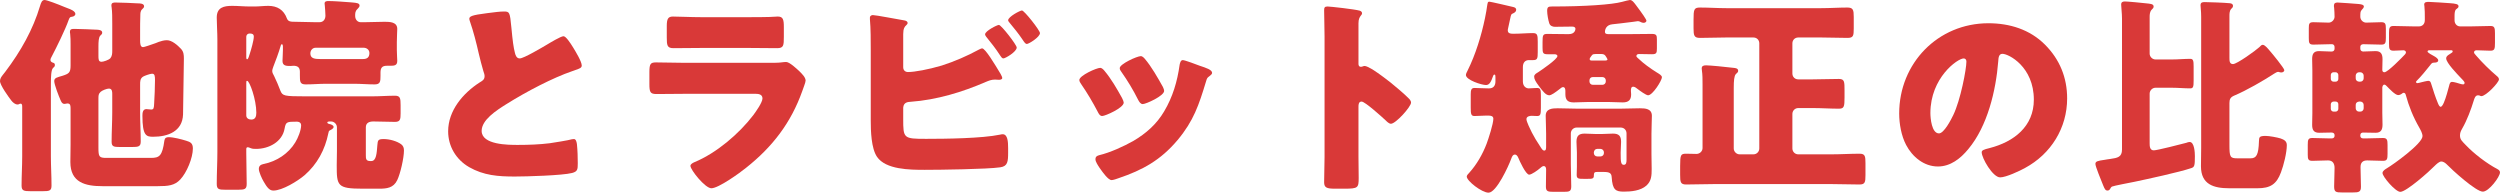 <?xml version="1.0" encoding="UTF-8"?>
<svg id="_レイヤー_2" data-name="レイヤー 2" xmlns="http://www.w3.org/2000/svg" width="358.14" height="27.6" viewBox="0 0 358.14 27.6">
  <defs>
    <style>
      .cls-1 {
        fill: #d93938;
        stroke-width: 0px;
      }
    </style>
  </defs>
  <g id="design">
    <g>
      <path class="cls-1" d="M7.29,22.41c0,1.38.09,2.76.09,4.17,0,.75-.3.81-1.26.81h-1.74c-.96,0-1.29-.06-1.29-.81,0-1.41.09-2.79.09-4.17v-7.08c0-.24,0-.48-.24-.48-.15,0-.21.12-.42.12-.36,0-.69-.3-.9-.57-.39-.51-1.62-2.19-1.62-2.79,0-.36.21-.63.42-.9.09-.12.24-.3.33-.42C3,7.32,4.74,4.2,5.73.87c.15-.48.27-.87.66-.87.33,0,1.89.6,2.82.99.21.09.39.15.54.21.33.12,1.05.39,1.05.81,0,.15-.18.36-.48.39-.27.03-.33.06-.48.45-.48,1.38-1.74,3.93-2.4,5.19-.12.21-.21.39-.21.54,0,.3.24.36.42.42.18.06.21.18.21.33,0,.18-.09.27-.27.42-.27.27-.3,1.32-.3,2.22v10.44ZM20.07,16.08c0,1.41.09,2.79.09,4.2,0,.72-.33.78-1.26.78h-1.71c-.9,0-1.2-.06-1.2-.75,0-1.41.09-2.82.09-4.23v-2.64c0-.33-.03-.75-.48-.75-.3,0-.99.27-1.2.48-.3.3-.3.48-.3,1.05v6.9c0,1.35.09,1.5,1.17,1.5h6.36c1.2,0,1.62-.27,1.92-2.49.06-.36.27-.48.6-.48.72,0,1.83.3,2.52.51.63.18.96.39.96,1.11,0,1.35-.87,3.45-1.8,4.44-.81.87-1.74.96-3.21.96h-7.95c-2.43,0-4.59-.51-4.59-3.45,0-.84.03-1.68.03-2.52v-5.1c0-.42,0-.78-.45-.78-.06,0-.09,0-.21.03-.06.03-.18.03-.24.03-.3,0-.42-.27-.54-.54-.24-.54-.9-2.22-.9-2.73,0-.48.48-.54,1.17-.75.93-.3,1.17-.45,1.17-1.47v-3c0-.54,0-1.05-.06-1.56-.03-.09-.03-.18-.03-.27,0-.42.3-.42.63-.42.51,0,2.91.09,3.36.12.27.03.63.09.63.42,0,.21-.12.27-.27.42-.24.24-.27.9-.27,1.56v1.29c0,.54,0,.9.45.9.24,0,1.02-.24,1.26-.51.24-.3.27-.66.27-1.02v-3.9c0-.84,0-1.74-.09-2.37-.03-.15-.03-.21-.03-.3,0-.36.3-.39.57-.39.99,0,2.55.09,3.18.12.3,0,.93,0,.93.42,0,.18-.12.27-.27.42-.27.24-.27.6-.27.93-.03.75-.03,1.53-.03,2.31v1.23c0,.45.03.96.42.96.18,0,1.11-.33,1.8-.57.3-.12.36-.15.45-.18.36-.12.75-.24,1.17-.24.72,0,1.53.72,2.01,1.23.39.42.42.87.42,1.41,0,.06-.12,7.92-.12,8.01-.09,2.43-2.19,3.18-4.29,3.18-.96,0-1.53-.12-1.53-3,0-.39.03-.96.57-.96.21,0,.42.06.69.06.36,0,.39-.21.42-.87.06-1.08.12-2.22.12-3.33,0-.6-.03-.93-.42-.93-.27,0-1.11.3-1.29.42-.42.27-.42.69-.42,1.14v3.96Z"/>
      <path class="cls-1" d="M43.62,25.11c-.99.84-3.18,2.19-4.47,2.19-.6,0-.96-.57-1.38-1.29-.24-.39-.69-1.38-.69-1.8,0-.48.3-.63.69-.72,1.86-.36,3.57-1.5,4.53-3.09.39-.63.84-1.74.84-2.46,0-.24-.15-.51-.63-.51-1.44,0-1.56.03-1.74.99-.33,1.92-2.28,2.91-4.08,2.91-.3,0-.54,0-.81-.12-.12-.06-.33-.12-.39-.12-.21,0-.21.18-.21.36v.51c0,1.44.06,2.91.06,4.38,0,.75-.27.84-1.2.84h-1.86c-.93,0-1.23-.06-1.23-.84,0-1.53.09-3.03.09-4.56V5.67c0-1.14-.09-2.19-.09-3.15,0-1.47,1.02-1.68,2.22-1.68.84,0,1.68.09,2.55.09h.66c.66,0,1.29-.09,1.95-.09,1.29,0,2.22.57,2.67,1.8.18.45.51.48,1.17.48.9,0,1.95.06,2.85.06h.66c.54,0,.84-.42.84-.93,0-.42-.06-1.08-.09-1.47,0-.06-.03-.18-.03-.27,0-.36.33-.36.6-.36.75,0,2.31.12,3.09.18.12,0,.24.03.36.03.57.06.96.09.96.45,0,.18-.15.3-.3.48-.33.3-.33.6-.33.99,0,.54.36.9.78.9h.6c.96,0,1.92-.06,2.85-.06.75,0,1.8.03,1.8,1.02,0,.3-.06,1.17-.06,1.89v1.14c0,.6.06,1.2.06,1.56,0,.66-.42.69-1.02.69h-.48c-.66,0-.9.3-.9.96v.48c0,.81-.03,1.23-.84,1.23-.99,0-1.95-.09-2.94-.09h-4.02c-.96,0-1.95.09-2.91.09-.84,0-.84-.39-.84-1.35v-.48c0-.63-.36-.84-.93-.84-.15,0-.27.03-.39.03-.6,0-1.17,0-1.17-.72,0-.36.06-.99.06-1.56v-.54c0-.09-.03-.3-.15-.3s-.18.24-.21.36c-.18.66-.75,2.22-1.02,2.88-.06.21-.15.39-.15.6,0,.27.15.48.27.72.36.75.6,1.32.9,2.1.3.75.54.81,3.57.81h9.6c1.08,0,2.16-.09,3.24-.09.75,0,.81.36.81,1.35v1.2c0,.84-.06,1.2-.81,1.2-1.05,0-2.07-.06-3.09-.06-.57,0-1.08.18-1.08.84v3.96c0,.51,0,.87.63.87h.15c.72,0,.78-1.11.87-2.28.06-.69.09-.87.9-.87s1.86.27,2.52.75c.3.24.39.51.39.9,0,1.05-.51,3.3-.96,4.23-.54,1.14-1.53,1.23-2.58,1.23h-2.37c-3.66,0-3.72-.42-3.72-3.36,0-.66.03-1.35.03-2.04v-3.39c0-.45-.39-.84-.84-.84h-.27c-.09,0-.27.03-.27.15,0,.15.24.21.42.24.18.06.48.18.48.39,0,.24-.33.39-.51.48-.21.12-.18.18-.24.42-.48,2.37-1.59,4.44-3.42,6.03ZM35.28,8.22c0,.09,0,.27.12.27.18,0,.27-.48.39-.81.18-.54.57-1.92.57-2.43,0-.39-.27-.45-.6-.45-.24,0-.48.15-.48.51v2.91ZM35.28,16.53c0,.42.36.6.72.6.6,0,.72-.48.72-.99,0-1.86-.96-4.56-1.32-4.56-.12,0-.12.09-.12.36v4.59ZM45.21,6.84c-.45,0-.75.39-.75.81,0,.72.6.81,1.41.81h6.12c.6,0,.93-.24.93-.87,0-.45-.39-.75-.81-.75h-6.9Z"/>
      <path class="cls-1" d="M69.75,1.89c1.17-.15,1.86-.24,2.43-.24.81,0,.87.06,1.08,2.31.18,1.92.3,2.82.51,3.63.09.36.24.78.69.78.57,0,3.24-1.59,3.9-1.98.45-.27,1.98-1.2,2.37-1.2.33,0,.96.93,1.38,1.62.33.54,1.23,2.01,1.23,2.58,0,.33-.33.45-.96.66-.12.06-.27.09-.42.15-2.73.93-6.54,2.91-9.45,4.74-1.44.9-3.51,2.25-3.51,3.81,0,2.01,3.81,2.01,5.19,2.01,1.53,0,3.12-.06,4.56-.24.63-.09,2.7-.42,3.18-.57.09,0,.21-.03.3-.03.3,0,.39.51.42.75.09.87.12,1.86.12,2.73s-.03,1.17-.81,1.38c-1.38.36-6.57.51-8.22.51-2.37,0-4.44-.15-6.54-1.35-1.86-1.08-3-2.97-3-5.13,0-2.97,2.13-5.46,4.5-6.99.45-.27.72-.42.72-.93,0-.21-.09-.45-.18-.72-.24-.81-.45-1.65-.66-2.52-.33-1.47-.75-3.12-1.26-4.59-.03-.09-.09-.27-.09-.36,0-.36.36-.54,2.52-.81Z"/>
      <path class="cls-1" d="M109.95,9c.78,0,1.59,0,1.98-.06.21-.03.48-.06.69-.06.48,0,1.47.93,1.89,1.32.36.36.9.87.9,1.35,0,.27-.39,1.2-.48,1.5-1.62,4.56-4.29,8.01-8.04,10.98-.87.72-3.96,2.94-4.98,2.94-.9,0-3-2.64-3-3.21,0-.27.39-.45.6-.54,3.12-1.29,6.36-4.05,8.4-6.72.36-.48,1.32-1.83,1.32-2.4,0-.6-.6-.66-.96-.66h-10.23c-1.35,0-2.67.03-3.99.03-.9,0-1.02-.27-1.02-1.44v-1.71c0-1.2.18-1.38.96-1.38,1.38,0,2.76.06,4.14.06h11.82ZM107.4,2.46c.93,0,1.89,0,2.85-.03.39,0,.78-.06,1.17-.06.75,0,.87.42.87,1.5v1.41c0,1.23-.03,1.62-.96,1.62-1.32,0-2.64-.03-3.93-.03h-6.99c-1.29,0-2.61.03-3.93.03-.9,0-.96-.39-.96-1.53v-1.65c0-.99.18-1.35.87-1.35.9,0,2.55.09,4.02.09h6.99Z"/>
      <path class="cls-1" d="M129.39,17.01c0,2.82.03,2.88,3.3,2.88,2.76,0,7.98-.06,10.56-.6.12-.03.27-.06.39-.06.72,0,.78,1.08.78,1.98v.63c0,1.32-.06,1.98-1.14,2.13-1.86.27-8.64.36-10.8.36s-5.58-.03-6.84-1.86c-.84-1.23-.9-3.75-.9-5.22V7.2c0-1.29,0-3.18-.12-4.44v-.24c0-.27.27-.36.42-.36.42,0,3.69.63,4.44.75.24.03.54.12.54.39,0,.12-.09.21-.21.33-.21.18-.42.45-.42,1.26v4.74c0,.42.27.69.69.69.93,0,2.91-.36,4.83-.93,1.8-.57,3.72-1.41,5.31-2.28.12-.06.36-.18.48-.18.45,0,1.83,2.31,2.64,3.66.15.27.24.48.24.57,0,.24-.3.27-.48.27-.15,0-.42-.03-.57-.03-.51,0-.93.18-1.29.33-3.39,1.47-7.05,2.58-10.77,2.85-.36.03-1.02.03-1.08.84v1.59ZM145.65,6.81c0,.6-1.62,1.56-1.92,1.56-.18,0-.33-.24-.45-.42-.72-1.11-1.2-1.68-2.01-2.7-.06-.09-.15-.21-.15-.33,0-.48,1.71-1.35,1.98-1.35.33,0,2.55,2.85,2.55,3.24ZM148.98,4.74c0,.57-1.59,1.56-1.89,1.56-.18,0-.36-.24-.69-.75-.51-.75-1.14-1.53-1.74-2.25-.09-.12-.24-.27-.24-.39,0-.51,1.71-1.41,1.98-1.41.33,0,2.58,2.85,2.58,3.24Z"/>
      <path class="cls-1" d="M160.74,14.04c.15.3.24.54.24.66,0,.75-2.64,1.92-3.09,1.92-.33,0-.51-.36-.63-.6-.72-1.38-1.5-2.7-2.37-3.96-.12-.18-.27-.39-.27-.6,0-.63,2.46-1.74,3-1.74.15,0,.39.15.6.42.96,1.14,1.77,2.55,2.52,3.9ZM171.87,9.42c.9.3,1.77.57,1.77,1.02,0,.15-.15.3-.39.48-.27.21-.33.21-.48.75-1.02,3.36-1.77,5.64-4.08,8.4-2.4,2.85-4.98,4.29-8.46,5.46-.24.09-.75.27-.99.27-.48,0-1.26-1.11-1.56-1.53-.03-.06-.09-.12-.15-.21-.24-.36-.6-.9-.6-1.23,0-.39.21-.51.54-.6,1.53-.36,3.51-1.26,4.89-2.04,1.83-1.08,3.33-2.4,4.41-4.23,1.23-2.07,1.89-4.29,2.22-6.69.06-.27.15-.66.45-.66s2.04.66,2.43.81ZM163.98,8.4c.96,1.11,1.89,2.76,2.61,4.05.12.24.18.45.18.57,0,.72-2.61,1.89-3.06,1.89-.33,0-.51-.33-.66-.6-.72-1.44-1.5-2.73-2.43-4.05-.12-.15-.21-.3-.21-.51,0-.57,2.46-1.71,3.03-1.71.15,0,.36.15.54.36Z"/>
      <path class="cls-1" d="M194.61,22.47c0,.99.03,1.98.03,3,0,1.44-.09,1.56-2.04,1.56h-1.35c-1.2,0-1.56-.15-1.56-.93,0-1.2.06-2.37.06-3.57V5.22c0-1.23-.06-2.79-.06-3.72,0-.39.06-.57.48-.57.36,0,3.9.39,4.62.6.18.06.33.18.33.36,0,.15-.09.27-.18.36-.15.21-.33.45-.33,1.08v5.82c0,.15.03.42.36.42.18,0,.36-.12.51-.12.24,0,.63.21,1.11.48.96.6,2.19,1.56,2.58,1.86.75.6,2.1,1.74,2.76,2.43.12.15.21.3.21.48,0,.6-2.19,3.03-2.88,3.03-.27,0-.57-.3-.75-.48-.51-.48-2.97-2.7-3.45-2.7-.42,0-.45.42-.45.72v7.2Z"/>
      <path class="cls-1" d="M228.87,24.63c-.36,0-.54.03-.54.45v.09c0,.45-.27.45-.9.45h-.57c-.66,0-.99,0-.99-.54,0-.39.03-.78.03-1.17v-2.07c0-.51-.06-1.02-.06-1.53,0-.84.33-1.17,1.17-1.17.54,0,1.11.06,1.68.06h.69c.57,0,1.11-.06,1.68-.06.84,0,1.17.33,1.17,1.17,0,.51-.06,1.02-.06,1.53v.15c0,1.17.03,1.62.45,1.62.36,0,.39-.36.39-.75v-3.75c0-.48-.36-.84-.84-.84h-6.3c-.45,0-.84.36-.84.84v4.38c0,1.05.06,2.13.06,3.21,0,.72-.27.78-1.08.78h-1.41c-.87,0-1.14-.06-1.14-.75,0-.81.03-1.62.03-2.43,0-.24-.06-.51-.36-.51-.18,0-.39.21-.54.33-.27.24-1.17.9-1.53.9-.48,0-1.38-1.98-1.56-2.43-.12-.27-.27-.45-.48-.45-.33,0-.45.39-.54.63-.36.99-2.1,4.83-3.24,4.83-.96,0-3.12-1.68-3.12-2.31,0-.18.24-.42.36-.54,1.08-1.2,1.92-2.67,2.49-4.17.27-.72.96-2.85.96-3.57,0-.39-.36-.45-.69-.45h-.42c-.51,0-1.05.06-1.59.06-.48,0-.54-.27-.54-1.2v-1.89c0-.6.06-.93.54-.93.51,0,1.23.06,1.95.06h.15c.63,0,.9-.42.9-.99v-.6c0-.18,0-.39-.15-.39-.12,0-.18.18-.21.27-.27.78-.51,1.23-.99,1.23-.63,0-2.88-.72-2.88-1.44,0-.18.15-.45.24-.63,1.14-2.28,1.98-5.04,2.49-7.5.18-.81.24-1.35.3-1.71.09-.54.09-.66.33-.66.15,0,2.88.63,3.36.75.24.06.48.12.48.42,0,.24-.21.39-.39.48-.33.15-.33.12-.48.84-.06.33-.15.75-.3,1.38-.03.12-.03.18-.03.24,0,.42.36.48.69.48h.27c.9,0,1.8-.09,2.64-.09.63,0,.69.27.69,1.23v1.5c0,.93-.06,1.14-.69,1.14h-.6c-.42,0-.84.27-.84.99v2.07c0,.69.45.99.84.99s.78-.06,1.2-.06c.48,0,.54.27.54,1.08v1.77c0,.93-.06,1.17-.54,1.17-.3,0-.6-.03-.78-.03-.3,0-.75.09-.75.48,0,.36.6,1.56.78,1.92.39.72.6,1.11,1.26,2.1.21.33.33.48.51.48.27,0,.27-.3.27-.66v-1.74c0-1.02-.06-1.92-.06-2.58,0-1.02.93-1.08,1.71-1.08,1.02,0,2.04.06,3.03.06h5.73c.99,0,2.01-.06,3.03-.06.78,0,1.71.06,1.71,1.08,0,.66-.06,1.56-.06,2.58v2.88c0,.72.03,1.44.03,2.16,0,.93-.03,1.71-.75,2.37-.84.75-2.19.87-3.24.87-1.17,0-1.62-.24-1.74-2.07-.03-.6-.33-.75-1.17-.75h-.84ZM227.55,14.61c-.72,0-1.41.06-2.1.06-.81,0-1.2-.3-1.2-1.17v-.45c0-.21-.03-.57-.33-.57-.18,0-.33.15-.48.27-.66.51-1.2.9-1.5.9-.48,0-.9-.54-1.5-1.35-.45-.6-.66-.96-.66-1.32,0-.33.33-.48.57-.63.45-.3,2.76-1.86,2.76-2.31,0-.21-.24-.27-.42-.27h-1.02c-.63,0-.69-.21-.69-.93v-.81c0-1.02.06-1.17.72-1.17.96,0,1.92.03,2.85.03h.18c.93,0,.96-.69.96-.75,0-.27-.24-.33-.48-.33-.57,0-1.89.03-2.46.03-.3,0-.69-.12-.81-.51-.15-.45-.3-1.29-.3-1.77,0-.57.18-.63.69-.63,4.74,0,8.58-.27,10.02-.66.42-.12,1.05-.27,1.14-.27.33,0,.54.3.84.69.93,1.23,1.53,2.1,1.53,2.28s-.21.3-.39.3c-.21,0-.39-.09-.57-.18-.06-.03-.18-.06-.27-.06-.03,0-.24.03-.63.09-1.11.15-2.73.33-3.03.36-.87.09-1.05.75-1.05,1.08s.3.33.63.33h2.76c1.11,0,2.22-.03,3.33-.03.66,0,.72.21.72.78v1.29c0,.66-.06.84-.72.84-.6,0-1.23-.03-1.83-.03-.18,0-.39.06-.39.3,0,.12.21.27.3.36.75.72,1.71,1.41,2.58,1.95.39.24.78.45.78.72,0,.45-1.32,2.58-1.98,2.58-.3,0-1.23-.69-1.5-.9-.18-.15-.42-.33-.63-.33-.33,0-.33.36-.33.6,0,.18.03.33.03.51,0,.81-.39,1.14-1.2,1.14-.69,0-1.38-.06-2.1-.06h-2.82ZM227.7,11.67c0,.27.21.48.48.48h1.38c.27,0,.48-.21.48-.48v-.15c0-.27-.21-.48-.48-.48h-1.38c-.27,0-.48.18-.48.48v.15ZM228.57,7.74c-.48,0-.48.12-.78.54-.03.06-.06.12-.06.18,0,.21.18.21.33.21h1.86c.15,0,.36,0,.36-.18,0-.06-.15-.27-.24-.42-.12-.21-.3-.33-.6-.33h-.87ZM228.33,21.93c0,.27.21.48.48.48h.48c.27,0,.48-.21.48-.48v-.12c0-.24-.21-.48-.48-.48h-.48c-.27,0-.45.21-.48.48v.12Z"/>
      <path class="cls-1" d="M257.61,5.37c-.48,0-.84.36-.84.84v4.32c0,.48.36.84.84.84h2.1c1.23,0,2.46-.06,3.72-.06.81,0,.81.39.81,1.68v.96c0,1.32-.06,1.62-.81,1.62-1.23,0-2.49-.09-3.72-.09h-2.1c-.48,0-.84.39-.84.84v4.95c0,.45.36.84.84.84h4.71c1.38,0,2.73-.09,4.08-.09.78,0,.84.36.84,1.35v1.71c0,1.02-.06,1.35-.87,1.35-1.35,0-2.7-.06-4.05-.06h-16.71c-1.35,0-2.7.06-4.05.06-.81,0-.87-.33-.87-1.38v-1.26c0-1.65.09-1.77.9-1.77.33,0,.78.03,1.44.03.48,0,.87-.39.87-.84v-9.09c0-.72,0-1.44-.09-2.01,0-.09-.03-.21-.03-.3,0-.39.3-.45.63-.45.48,0,2.76.21,3.93.36.27.03.66.06.66.42,0,.18-.06.24-.33.48-.24.24-.3.96-.3,1.98v8.67c0,.45.39.84.84.84h1.98c.48,0,.84-.39.84-.84V6.21c0-.48-.36-.84-.84-.84h-3.9c-1.26,0-2.49.06-3.75.06-.84,0-.93-.33-.93-1.38v-1.2c0-1.5.06-1.77.93-1.77,1.26,0,2.52.09,3.75.09h13.62c1.23,0,2.49-.09,3.72-.09.84,0,.93.33.93,1.35v1.65c0,1.05-.06,1.35-.9,1.35-1.26,0-2.52-.06-3.75-.06h-3.3Z"/>
      <path class="cls-1" d="M292.95,6.39c2.13,2.13,3.18,4.74,3.18,7.71,0,4.23-2.31,7.95-6.03,9.96-.75.42-2.73,1.35-3.57,1.35-1.05,0-2.64-2.76-2.64-3.6,0-.27.27-.39,1.14-.6,3.48-.9,6.33-3.09,6.33-6.93,0-4.71-3.6-6.57-4.5-6.57-.51,0-.57.54-.6,1.08-.33,4.17-1.53,9.27-4.29,12.57-1.11,1.35-2.55,2.49-4.35,2.49-2.01,0-3.66-1.38-4.56-3.09-.69-1.32-.99-3.03-.99-4.5,0-7.2,5.55-12.93,12.78-12.93,3.06,0,5.94.9,8.1,3.06ZM276.54,16.2c0,.72.18,2.91,1.23,2.91.72,0,1.74-1.98,2.04-2.61,1.05-2.16,1.89-6.6,1.89-7.68,0-.24-.12-.45-.39-.45-.87,0-4.77,2.76-4.77,7.83Z"/>
      <path class="cls-1" d="M303.99,2.67c0-.78-.12-1.62-.12-2.01,0-.36.21-.45.54-.45.39,0,2.58.21,3.06.27.51.06,1.05.06,1.05.45,0,.21-.12.3-.27.45-.27.27-.3.69-.3,1.02v5.28c0,.45.39.84.84.84h2.34c.9,0,1.77-.09,2.64-.09.42,0,.48.27.48,1.11v2.01c0,.87-.06,1.11-.48,1.11-.87,0-1.74-.09-2.64-.09h-2.34c-.45,0-.84.39-.84.84v7.08c0,.42,0,1.05.6,1.05.45,0,3.99-.9,4.65-1.08.15-.06.33-.12.48-.12.69,0,.75,1.56.75,2.04,0,1.38-.06,1.56-.54,1.71-1.68.57-6.24,1.56-8.1,1.95-.42.09-3,.57-3.24.69-.09.06-.15.12-.21.24-.09.18-.21.33-.42.33-.27,0-.39-.15-.63-.75-.27-.66-1.11-2.7-1.11-3.06,0-.39.33-.45,1.35-.6.21-.03.48-.09.78-.12,1.05-.15,1.68-.27,1.68-1.35V2.67ZM324.15,6.42c.33,0,.81.63,1.02.87.3.33,2.07,2.49,2.07,2.76,0,.15-.15.33-.42.33-.24,0-.36-.09-.45-.09-.18,0-.45.18-.6.27-1.56,1.02-3.96,2.4-5.67,3.12-.57.24-.72.51-.72,1.08v6c0,1.71.09,1.92,1.11,1.92h1.92c.81,0,1.14-.45,1.2-2.46.03-.54,0-.75.96-.75.51,0,1.65.21,2.13.36.51.18.9.39.9.96,0,1.08-.45,2.88-.84,3.9-.63,1.71-1.53,2.28-3.36,2.28h-4.05c-2.22,0-4.05-.54-4.05-3.15,0-.87.03-1.77.03-2.64V2.4c0-.84-.09-1.32-.09-1.65,0-.39.24-.45.57-.45.51,0,2.97.09,3.45.15.27,0,.63.06.63.39,0,.21-.12.3-.27.45-.24.27-.24.69-.24,1.02v5.94c0,.45,0,.93.51.93.57,0,3.27-1.95,3.78-2.43.18-.18.3-.33.48-.33Z"/>
      <path class="cls-1" d="M341.28,16.2c0,.54.03,1.11.03,1.65,0,.72-.21,1.17-.99,1.17-.48,0-1.32-.03-1.8-.03-.18,0-.39.09-.39.36v.12c0,.18.12.36.42.36h.33c.84,0,1.65-.06,2.49-.06.6,0,.66.27.66,1.02v1.23c0,.78-.06,1.02-.66,1.02-.75,0-1.5-.06-2.25-.06-.63,0-.96.3-.96.96,0,.93.06,1.89.06,2.82,0,.75-.33.81-1.17.81h-1.53c-.9,0-1.14-.06-1.14-.87,0-.87.06-1.74.06-2.64,0-.6-.24-1.08-.93-1.08-.75,0-1.5.06-2.25.06-.6,0-.66-.24-.66-.9v-1.38c0-.75.06-.99.66-.99.84,0,1.65.06,2.49.06h.27c.27,0,.42-.15.42-.36v-.12c0-.24-.18-.36-.42-.36h-.24c-.51,0-1.02.03-1.53.03-.78,0-1.02-.39-1.02-1.14,0-.57.03-1.11.03-1.68v-6.06c0-.54-.03-1.11-.03-1.68,0-.72.21-1.14.99-1.14.54,0,1.08.06,1.62.06h.21c.27,0,.39-.21.39-.39v-.27c0-.24-.18-.39-.36-.39h-.18c-.84,0-1.68.06-2.49.06-.6,0-.66-.24-.66-.9v-1.44c0-.66.06-.87.66-.87.72,0,1.47.06,2.19.06.45,0,.84-.42.84-.84,0-.3-.03-1.02-.06-1.29-.03-.09-.03-.21-.03-.3,0-.33.18-.45.51-.45.27,0,2.67.18,3,.21.33.03.78.09.78.36,0,.15-.15.33-.3.48-.21.21-.21.45-.21.99,0,.45.39.84.84.84.72,0,1.44-.06,2.16-.06.6,0,.66.24.66.96v1.26c0,.75-.06.99-.66.99-.87,0-1.74-.06-2.58-.06-.3,0-.42.21-.42.36v.3c0,.24.18.39.42.39.57,0,1.17-.06,1.77-.06.78,0,.99.45.99,1.17,0,.51-.03.99-.03,1.5,0,.18.06.36.3.36.48,0,2.55-2.13,2.94-2.55.09-.09.15-.21.15-.3,0-.18-.18-.3-.36-.3-.39,0-.96.06-1.41.06-.6,0-.66-.24-.66-1.02v-1.5c0-.72.06-1.02.63-1.02.96,0,1.92.06,2.88.06h.78c.42,0,.84-.27.84-.9v-.39c0-.48,0-1.14-.06-1.62,0-.06-.03-.15-.03-.21,0-.39.36-.39.66-.39.48,0,2.46.15,2.97.18.93.06,1.29.15,1.29.45,0,.18-.12.27-.33.42-.21.15-.24.57-.24.96v.63c0,.48.33.87.81.87h1.47c.96,0,1.92-.06,2.88-.06.57,0,.63.3.63,1.02v1.41c0,.87-.06,1.11-.66,1.11-.66,0-1.29-.06-1.95-.06-.18,0-.39.06-.39.3,0,.12.09.21.27.42.9,1.05,2.04,2.16,3,2.97.15.12.3.27.3.48,0,.45-1.86,2.4-2.52,2.4-.18,0-.18-.12-.48-.12-.39,0-.51.45-.6.72-.39,1.29-.99,2.88-1.65,4.02-.24.42-.33.66-.33,1.02,0,.6.33.84.84,1.38,1.17,1.23,2.97,2.61,4.5,3.42.18.09.39.24.39.48,0,.63-1.59,2.76-2.46,2.76-.99,0-4.41-3.12-5.19-3.93-.18-.18-.48-.39-.75-.39-.3,0-.69.36-.99.66-.69.72-4.02,3.69-4.89,3.69-.69,0-2.55-2.16-2.55-2.7,0-.3.39-.54.69-.72.78-.45,5.04-3.48,5.04-4.56,0-.39-.27-.87-.45-1.2-.87-1.5-1.5-3.06-1.95-4.71-.03-.15-.12-.3-.3-.3-.12,0-.24.12-.33.18-.12.09-.3.15-.45.15-.45,0-1.32-.96-1.65-1.29-.09-.09-.21-.21-.33-.21-.21,0-.27.24-.3.39v3.69ZM334.59,11.7c.24,0,.39-.18.39-.39v-.57c0-.21-.18-.39-.39-.39h-.3c-.21,0-.39.18-.39.39v.57c0,.21.18.39.39.39h.3ZM334.29,14.55c-.21,0-.39.18-.39.39v.66c0,.21.18.39.39.39h.3c.21,0,.39-.18.39-.39v-.66c0-.24-.15-.39-.39-.39h-.3ZM338.13,11.7c.27,0,.48-.21.48-.48v-.39c0-.24-.21-.48-.48-.48h-.18c-.27,0-.48.24-.48.48v.39c0,.27.18.45.48.48h.18ZM337.95,14.55c-.3.03-.48.21-.48.48v.48c0,.27.21.48.48.48h.18c.27,0,.48-.21.48-.48v-.48c0-.27-.21-.48-.48-.48h-.18ZM348.03,7.2c-.12,0-.27.03-.27.18,0,.18.72.54.93.66s.6.36.6.6c0,.33-.45.33-.57.33-.33,0-.39.12-.6.39-.39.51-1.41,1.74-1.86,2.16-.09.09-.15.15-.15.21,0,.12.09.18.18.18.15,0,.33-.06.45-.09.21-.06.96-.24,1.14-.24.24,0,.33.18.39.39.3.96.6,1.92.99,2.85.09.21.21.48.39.48.12,0,.3-.24.45-.6.27-.6.63-1.92.75-2.4.06-.24.12-.57.42-.57.27,0,.96.21,1.23.3.09.03.27.06.36.06.15,0,.21-.12.21-.24,0-.15-.36-.51-.57-.72-.45-.48-2.07-2.13-2.07-2.76,0-.15.03-.36.57-.66.27-.15.36-.24.36-.33,0-.15-.09-.18-.21-.18h-3.12Z"/>
    </g>
  </g>
</svg>
